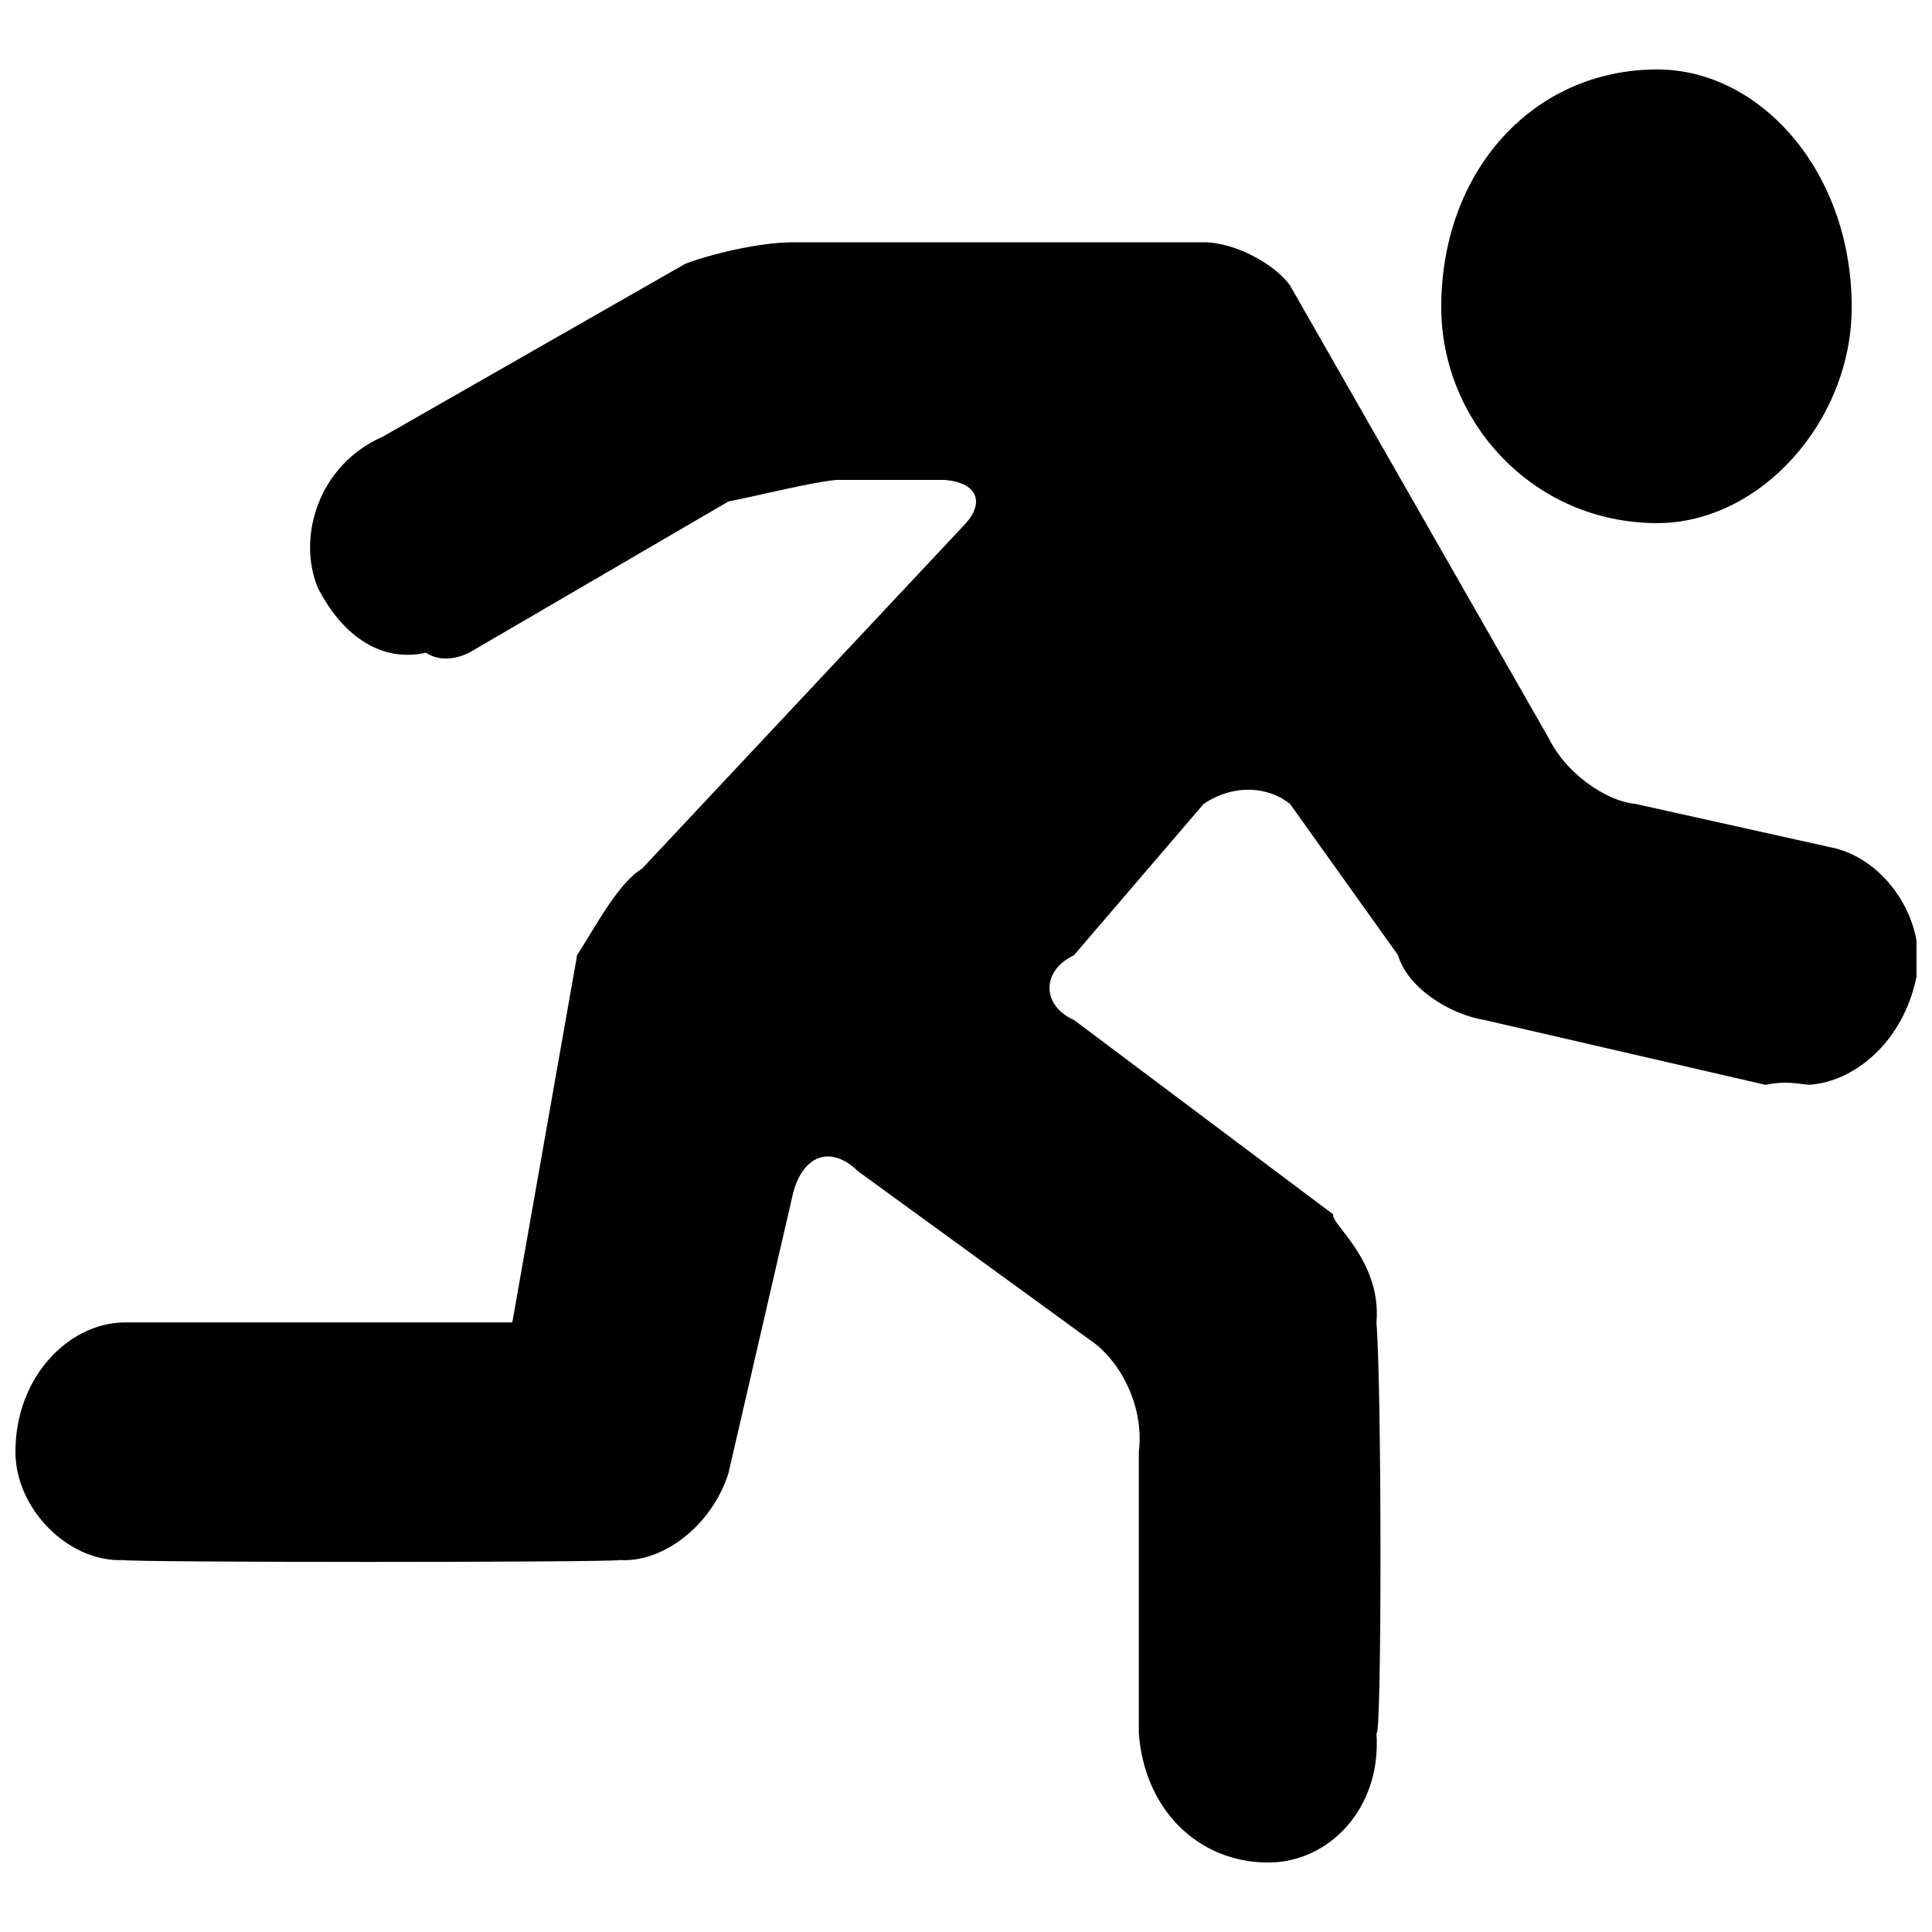 <?xml version="1.0" encoding="UTF-8"?>
<!-- Uploaded to: SVG Repo, www.svgrepo.com, Generator: SVG Repo Mixer Tools -->
<svg width="800px" height="800px" version="1.1" viewBox="144 144 512 512" xmlns="http://www.w3.org/2000/svg">
 <defs>
  <clipPath id="a">
   <path d="m148.09 162h503.81v476h-503.81z"/>
  </clipPath>
 </defs>
 <g clip-path="url(#a)">
  <path d="m583.2 282.63c27.176 0 51.523-26.914 51.523-57.25 0-36.062-24.348-62.977-51.523-62.977-32.902 0-57.254 26.914-57.254 62.977 0 30.336 24.352 57.25 57.254 57.25zm-97.328-62.977c-3.664-5.293-14.23-11.449-22.898-11.449h-108.78c-9.242 0-22.516 3.34-28.629 5.727l-80.148 45.801c-16.91 7.394-22.812 26.492-17.176 40.074 6.832 13.297 17.254 19.734 28.625 17.176 3.902 2.559 8.406 1.48 11.449 0l68.703-40.074c8.609-1.719 21.863-5.074 28.625-5.727h28.625c8.602 0.652 10.73 5.758 5.727 11.449l-85.879 91.602c-6.352 3.801-12.617 15.887-17.176 22.902l-17.176 97.324h-103.05c-14.582 0.273-28.656 14.488-28.625 34.352 0.031 15.141 14.121 29.277 28.625 28.625 2.926 0.652 126.93 0.652 131.68 0 11.289 0.652 24.117-8.984 28.625-22.898l17.176-74.426c2.676-10.066 10.027-12.707 17.172-5.727l62.977 45.801c7.227 5.758 12.879 17.145 11.453 28.625v74.426c1.426 20.102 15.531 34.352 34.348 34.352 15.949 0 30.055-14.25 28.629-34.352 1.426 2.547 1.426-90.98 0-108.78 1.426-16.441-12.289-26.207-11.453-28.625l-68.699-51.523c-8.367-3.66-8.934-12.867 0-17.176l34.352-40.078c8.133-5.469 17.266-4.562 22.898 0l28.625 40.078c2.394 8.395 13.352 15.633 22.902 17.176l74.426 17.176c4.488-0.844 6.566-0.637 11.449 0 11.867-0.637 25.031-11.102 28.625-28.629 2.797-14.805-8.254-31.566-22.898-34.348l-51.527-11.453c-8.109-0.762-18.547-8.332-22.898-17.172z" fill-rule="evenodd"/>
 </g>
</svg>